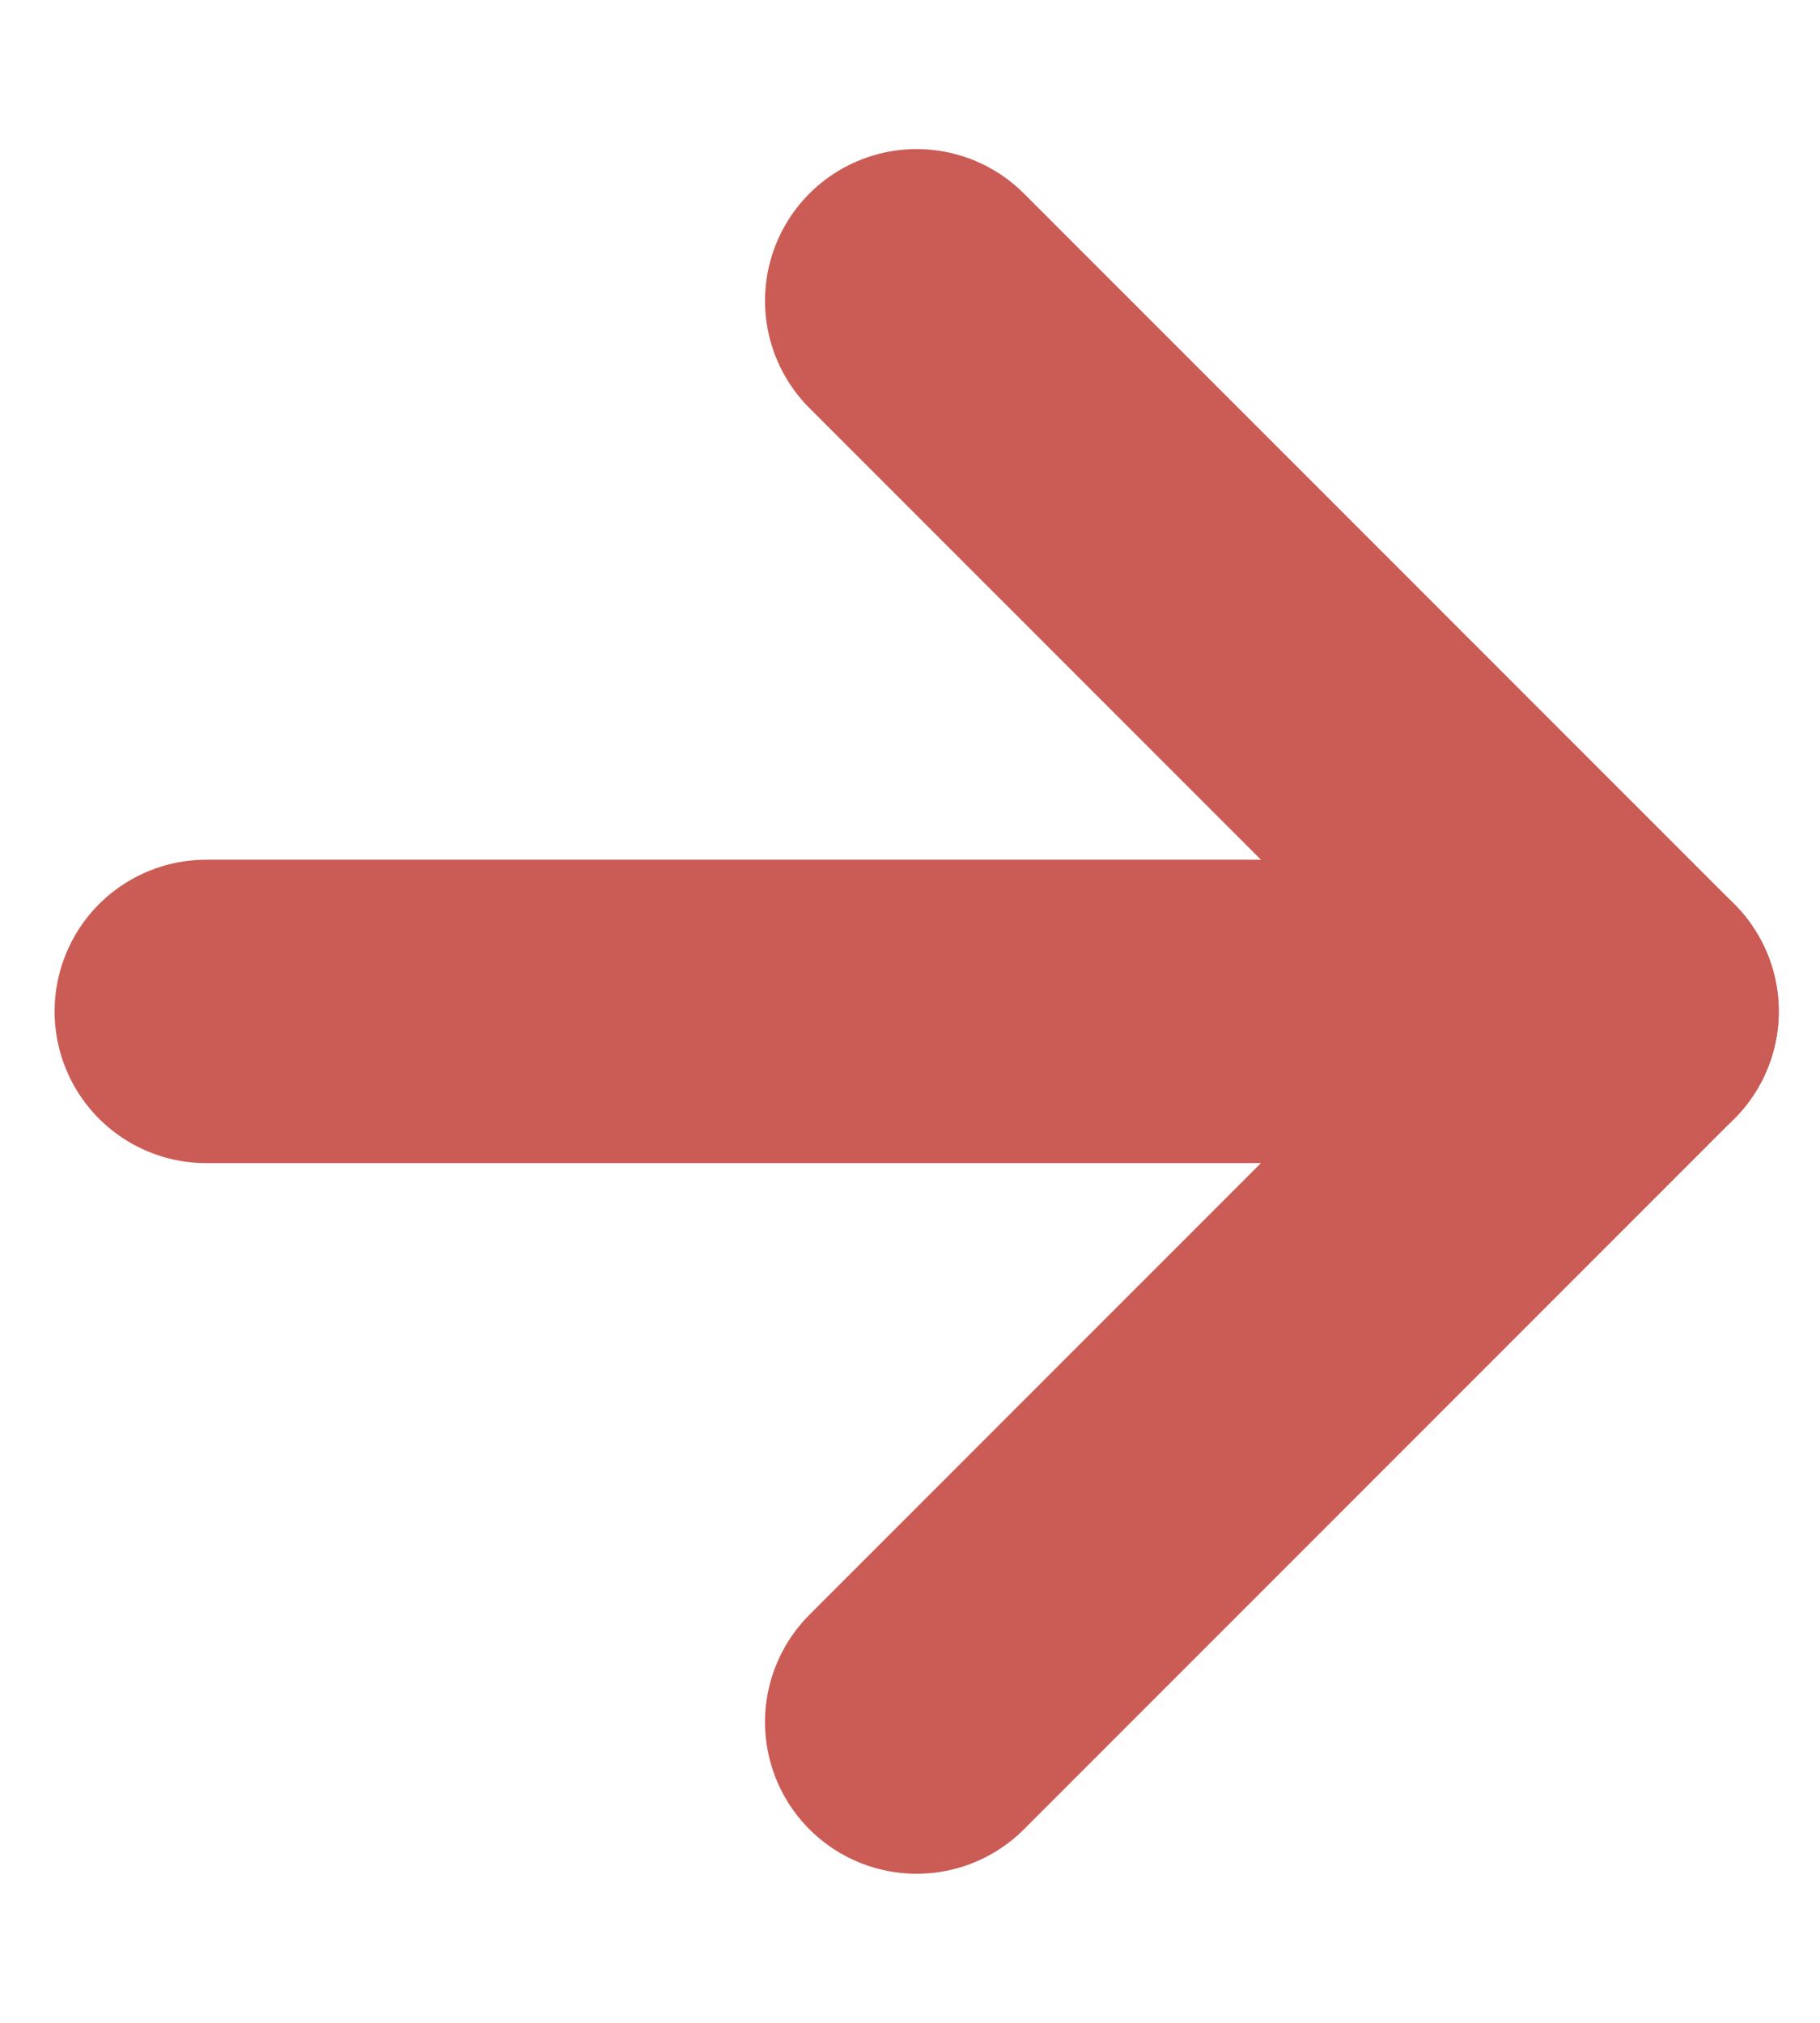 <svg xmlns="http://www.w3.org/2000/svg" width="9" height="10" viewBox="0 0 9 10"><g><g><g><path fill="none" stroke="#cb5c55" stroke-linecap="round" stroke-linejoin="round" stroke-miterlimit="20" stroke-width="1.5" d="M4.533 8.513v0L8.046 5v0L4.533 1.487v0"/></g><g><path fill="none" stroke="#cb5c55" stroke-linecap="round" stroke-linejoin="round" stroke-miterlimit="20" stroke-width="1.5" d="M1.02 5h7.026"/></g></g></g></svg>